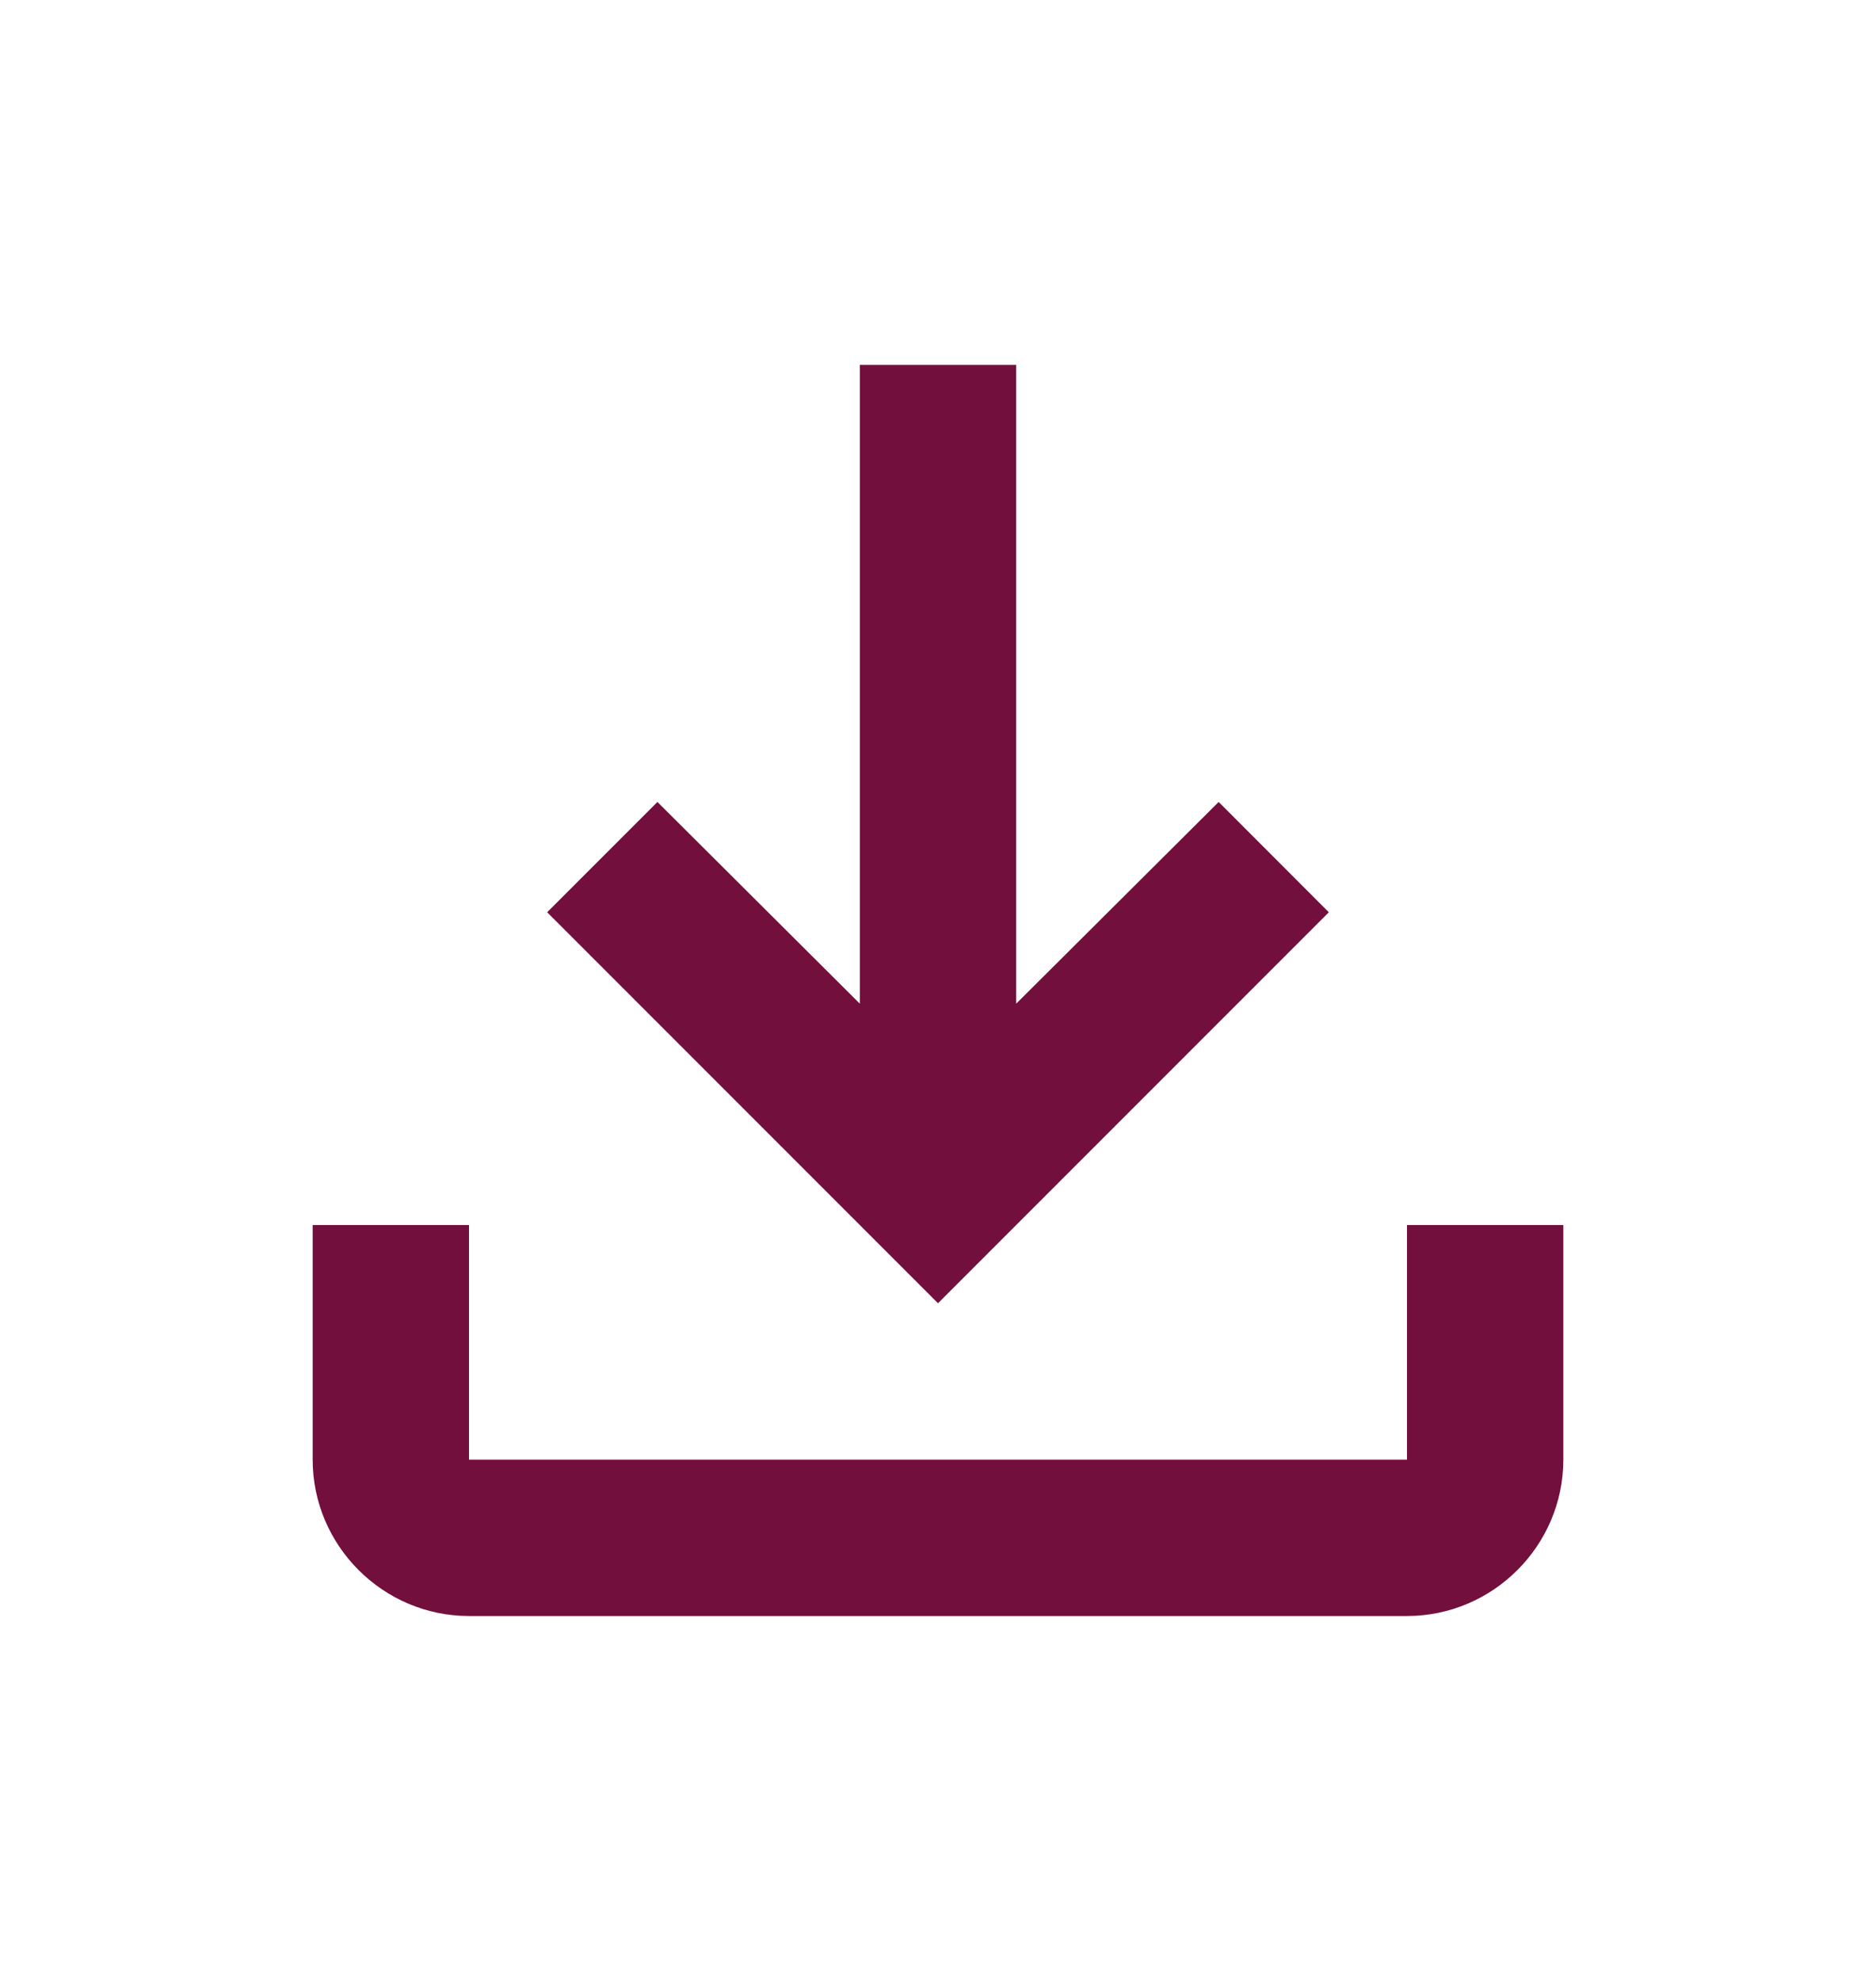 <svg xmlns="http://www.w3.org/2000/svg" width="18" height="19" viewBox="0 0 18 19" fill="none"><g id="file_download"><path id="Vector" d="M13.5 11.75V14H4.5V11.75H3V14C3 14.825 3.675 15.5 4.5 15.5H13.5C14.325 15.5 15 14.825 15 14V11.75H13.5ZM12.75 8.75L11.693 7.692L9.75 9.627V3.5H8.25V9.627L6.308 7.692L5.25 8.75L9 12.5L12.75 8.75Z" fill="#720F3C"></path></g></svg>
